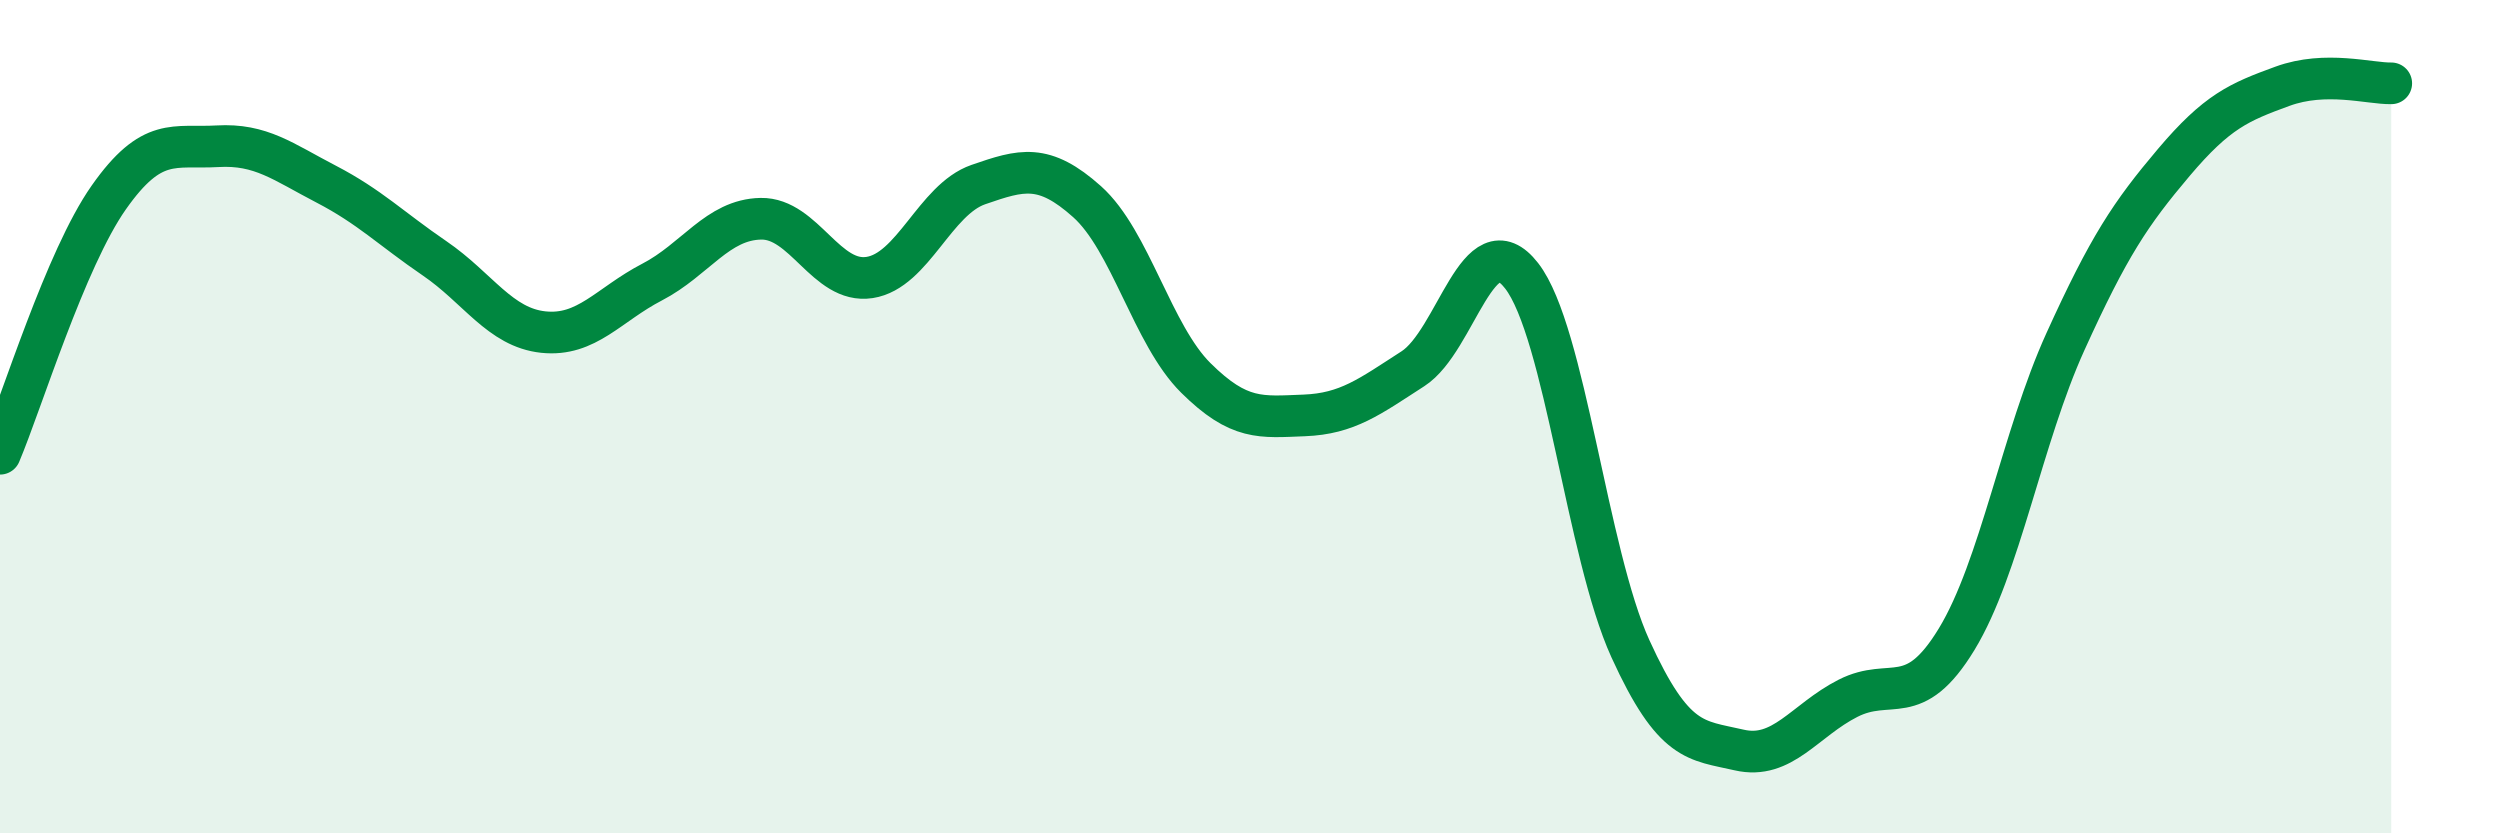 
    <svg width="60" height="20" viewBox="0 0 60 20" xmlns="http://www.w3.org/2000/svg">
      <path
        d="M 0,10.89 C 0.52,9.66 1.57,6.22 2.61,4.74 C 3.65,3.26 4.18,3.57 5.22,3.51 C 6.26,3.45 6.79,3.88 7.83,4.42 C 8.87,4.96 9.39,5.49 10.43,6.2 C 11.47,6.91 12,7.86 13.04,7.97 C 14.08,8.08 14.61,7.31 15.65,6.77 C 16.69,6.23 17.22,5.27 18.26,5.25 C 19.3,5.23 19.83,6.82 20.87,6.66 C 21.91,6.5 22.44,4.79 23.48,4.43 C 24.52,4.07 25.05,3.91 26.09,4.84 C 27.13,5.77 27.66,8.04 28.7,9.07 C 29.74,10.1 30.26,10.01 31.3,9.97 C 32.34,9.93 32.87,9.52 33.91,8.85 C 34.95,8.18 35.48,5.28 36.52,6.62 C 37.56,7.96 38.09,13.29 39.13,15.57 C 40.17,17.85 40.7,17.76 41.74,18 C 42.78,18.24 43.31,17.29 44.35,16.76 C 45.39,16.23 45.92,17.05 46.96,15.34 C 48,13.63 48.53,10.49 49.57,8.2 C 50.61,5.91 51.13,5.13 52.17,3.9 C 53.21,2.67 53.74,2.45 54.78,2.07 C 55.82,1.69 56.87,2.01 57.39,2L57.39 20L0 20Z"
        fill="#008740"
        opacity="0.1"
        stroke-linecap="round"
        stroke-linejoin="round"
      />
      <path
        d="M 0,10.89 C 0.52,9.66 1.57,6.22 2.61,4.74 C 3.65,3.26 4.18,3.57 5.22,3.51 C 6.26,3.45 6.79,3.88 7.83,4.42 C 8.87,4.96 9.39,5.49 10.43,6.2 C 11.47,6.91 12,7.86 13.04,7.97 C 14.08,8.08 14.61,7.31 15.65,6.77 C 16.69,6.23 17.22,5.27 18.26,5.25 C 19.3,5.23 19.83,6.82 20.87,6.66 C 21.91,6.5 22.44,4.79 23.48,4.43 C 24.52,4.07 25.05,3.91 26.09,4.84 C 27.13,5.77 27.66,8.04 28.7,9.07 C 29.74,10.1 30.26,10.01 31.3,9.97 C 32.34,9.93 32.87,9.52 33.91,8.85 C 34.95,8.18 35.48,5.28 36.52,6.62 C 37.56,7.96 38.09,13.29 39.13,15.57 C 40.17,17.85 40.7,17.76 41.74,18 C 42.78,18.24 43.31,17.29 44.35,16.76 C 45.39,16.23 45.92,17.05 46.96,15.34 C 48,13.63 48.53,10.49 49.57,8.2 C 50.61,5.91 51.13,5.13 52.17,3.9 C 53.21,2.67 53.74,2.45 54.78,2.07 C 55.82,1.69 56.87,2.01 57.39,2"
        stroke="#008740"
        stroke-width="1"
        fill="none"
        stroke-linecap="round"
        stroke-linejoin="round"
      />
    </svg>
  
